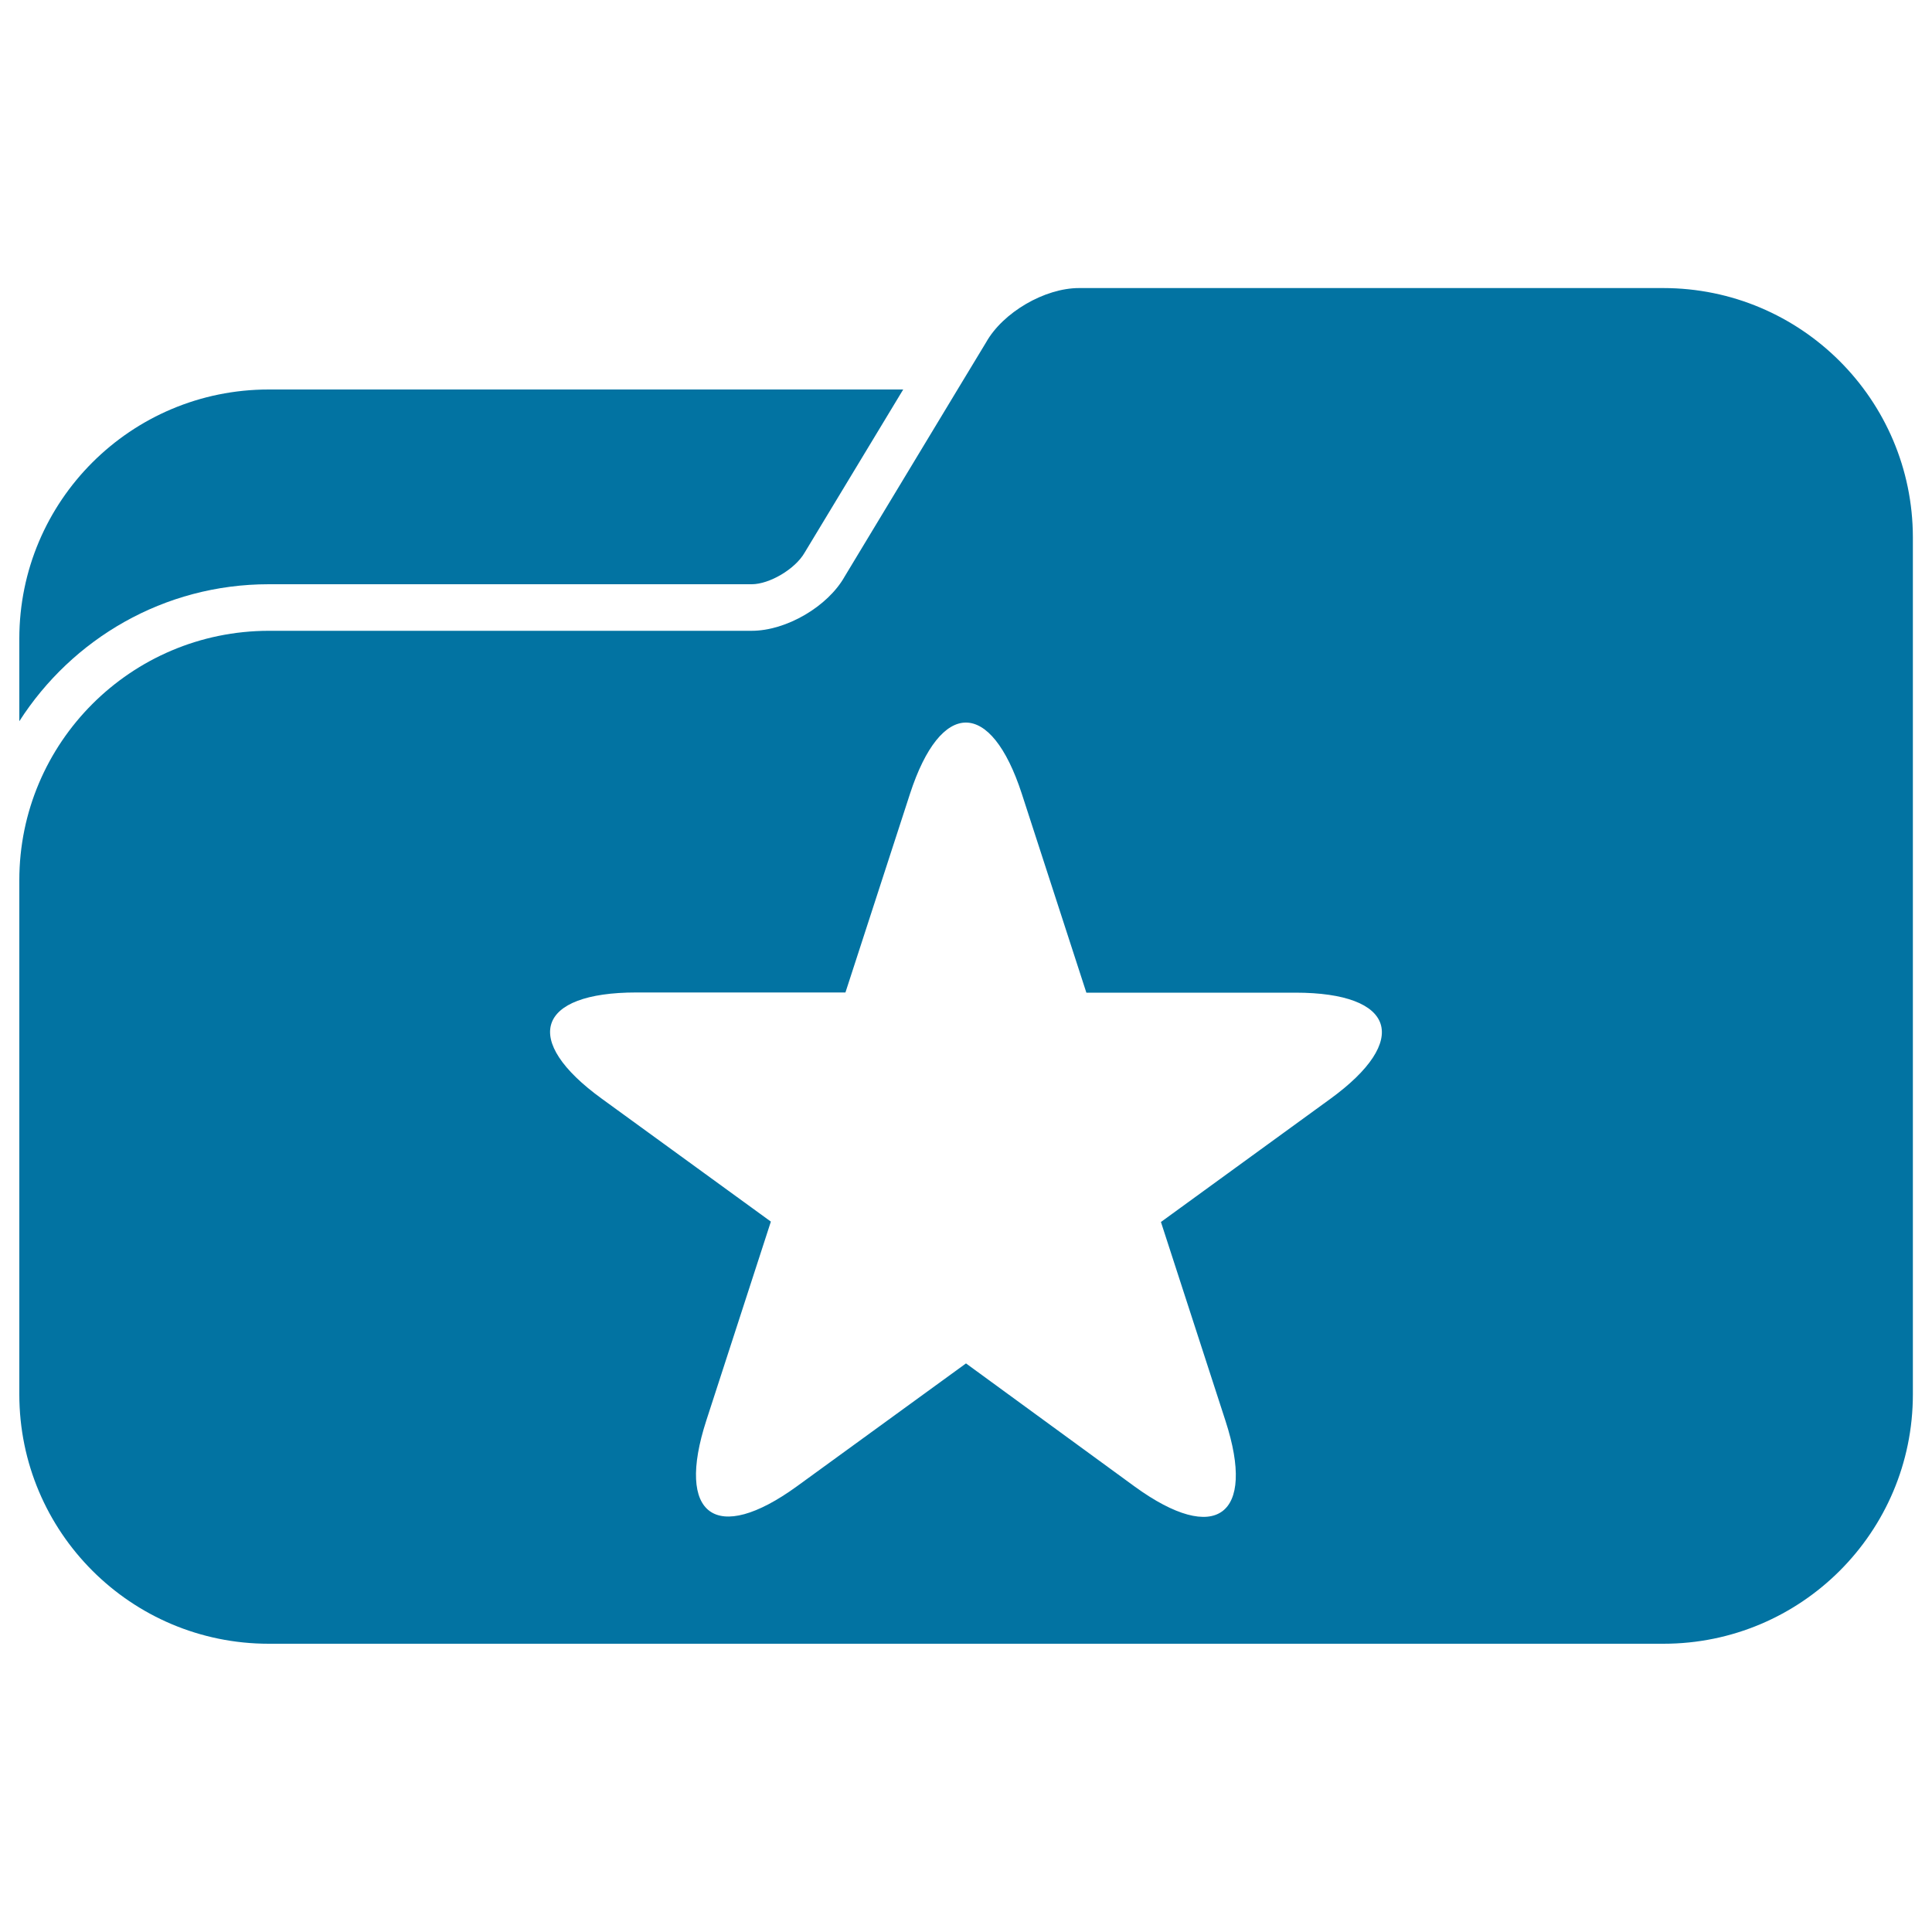 <svg xmlns="http://www.w3.org/2000/svg" viewBox="0 0 1000 1000" style="fill:#0273a2">
<title>Favorites Folder SVG icon</title>
<g><g><path d="M139.1,302.4h250c9.1,0,22.5-7.8,27.4-16.4l51-84.4H139.1C67.8,201.6,10,259.3,10,330.6v42.7C37.3,330.7,84.8,302.4,139.1,302.4z"/><path d="M860.9,149.1H558.5c-17.8,0-39.4,12.6-48.1,28.1l-14.7,24.3l-58.5,96.9c-8.7,15.5-30.2,28.1-48.1,28.1h-250C67.8,326.6,10,384.4,10,455.6v237.9v28.2c0,71.3,57.8,129.1,129.1,129.1h721.9c71.3,0,129.1-57.8,129.1-129.1v-28.2v-363v-52.4C990,206.9,932.2,149.1,860.9,149.1z M329.4,513.7h108.2L471,410.9c16-49.2,41.9-49.2,57.9,0l33.4,102.9h108.2c51.8,0,59.8,24.7,17.9,55.1l-87.5,63.6l33.4,102.9c16,49.2-5,64.5-46.9,34.1L500,705.7l-87.5,63.6c-41.9,30.4-62.9,15.2-46.9-34.1l33.4-102.9l-87.5-63.6C269.7,538.4,277.7,513.7,329.4,513.7z"/></g></g>
</svg>